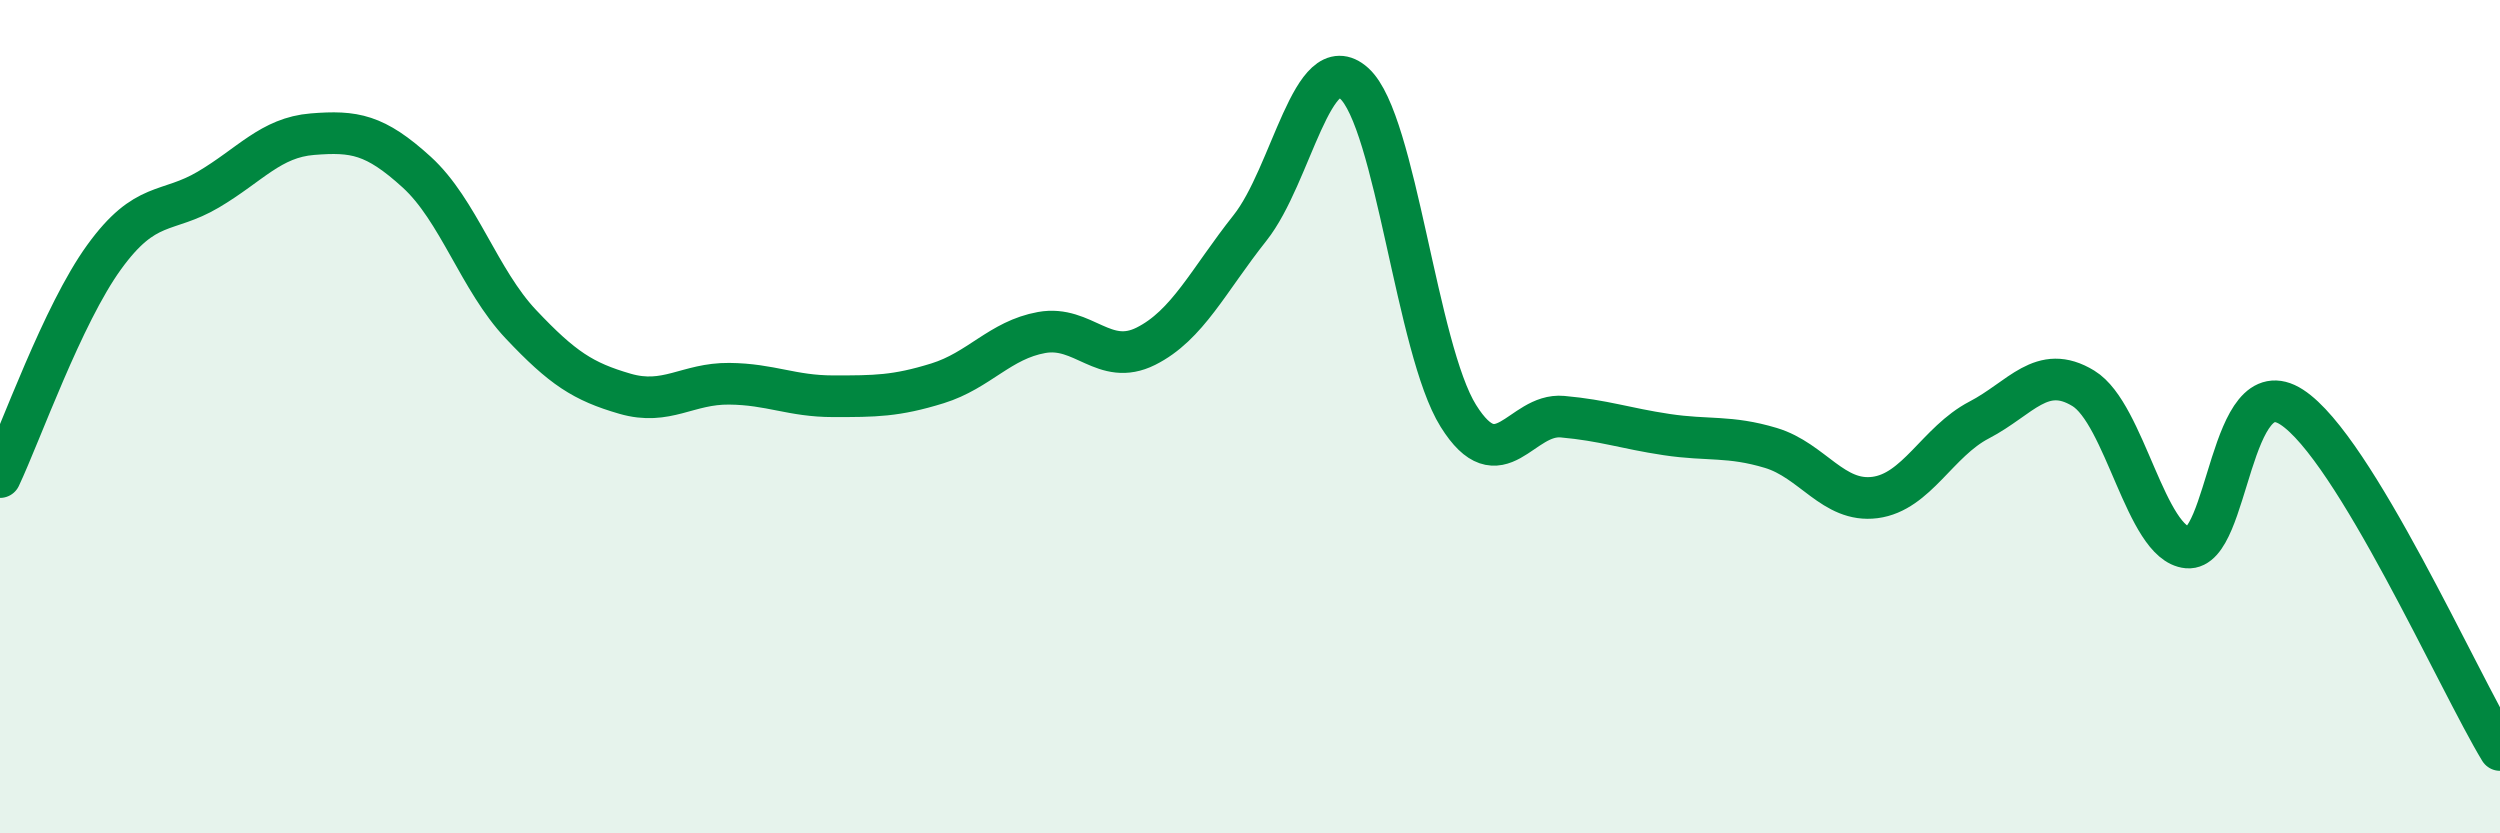 
    <svg width="60" height="20" viewBox="0 0 60 20" xmlns="http://www.w3.org/2000/svg">
      <path
        d="M 0,11.45 C 0.5,10.39 1.5,7.55 2.5,6.17 C 3.5,4.79 4,5.14 5,4.55 C 6,3.96 6.5,3.3 7.5,3.22 C 8.5,3.14 9,3.22 10,4.13 C 11,5.04 11.5,6.72 12.5,7.78 C 13.5,8.84 14,9.16 15,9.45 C 16,9.74 16.5,9.2 17.5,9.21 C 18.5,9.22 19,9.51 20,9.51 C 21,9.51 21.5,9.51 22.5,9.2 C 23.5,8.89 24,8.16 25,7.98 C 26,7.8 26.5,8.81 27.5,8.31 C 28.5,7.81 29,6.73 30,5.47 C 31,4.21 31.5,1.1 32.5,2 C 33.5,2.9 34,8.38 35,9.98 C 36,11.58 36.5,9.91 37.5,10 C 38.5,10.09 39,10.28 40,10.43 C 41,10.58 41.5,10.45 42.5,10.75 C 43.5,11.05 44,12.07 45,11.94 C 46,11.81 46.5,10.6 47.5,10.08 C 48.5,9.56 49,8.71 50,9.32 C 51,9.93 51.5,13.05 52.5,13.14 C 53.5,13.23 53.5,8.8 55,9.77 C 56.5,10.74 59,16.35 60,18L60 20L0 20Z"
        fill="#008740"
        opacity="0.1"
        stroke-linecap="round"
        stroke-linejoin="round"
      />
      <path
        d="M 0,11.45 C 0.5,10.39 1.5,7.55 2.5,6.17 C 3.5,4.79 4,5.14 5,4.55 C 6,3.96 6.5,3.3 7.5,3.22 C 8.5,3.14 9,3.22 10,4.13 C 11,5.04 11.5,6.72 12.5,7.78 C 13.5,8.84 14,9.16 15,9.45 C 16,9.74 16.5,9.2 17.5,9.21 C 18.5,9.22 19,9.51 20,9.51 C 21,9.51 21.5,9.51 22.5,9.2 C 23.5,8.89 24,8.16 25,7.98 C 26,7.8 26.5,8.81 27.5,8.31 C 28.5,7.81 29,6.73 30,5.47 C 31,4.21 31.5,1.1 32.5,2 C 33.5,2.9 34,8.38 35,9.98 C 36,11.58 36.5,9.91 37.5,10 C 38.5,10.09 39,10.28 40,10.43 C 41,10.58 41.5,10.45 42.5,10.75 C 43.5,11.05 44,12.07 45,11.94 C 46,11.81 46.5,10.6 47.5,10.08 C 48.5,9.56 49,8.71 50,9.32 C 51,9.93 51.5,13.05 52.5,13.14 C 53.5,13.23 53.5,8.8 55,9.77 C 56.5,10.74 59,16.35 60,18"
        stroke="#008740"
        stroke-width="1"
        fill="none"
        stroke-linecap="round"
        stroke-linejoin="round"
      />
    </svg>
  